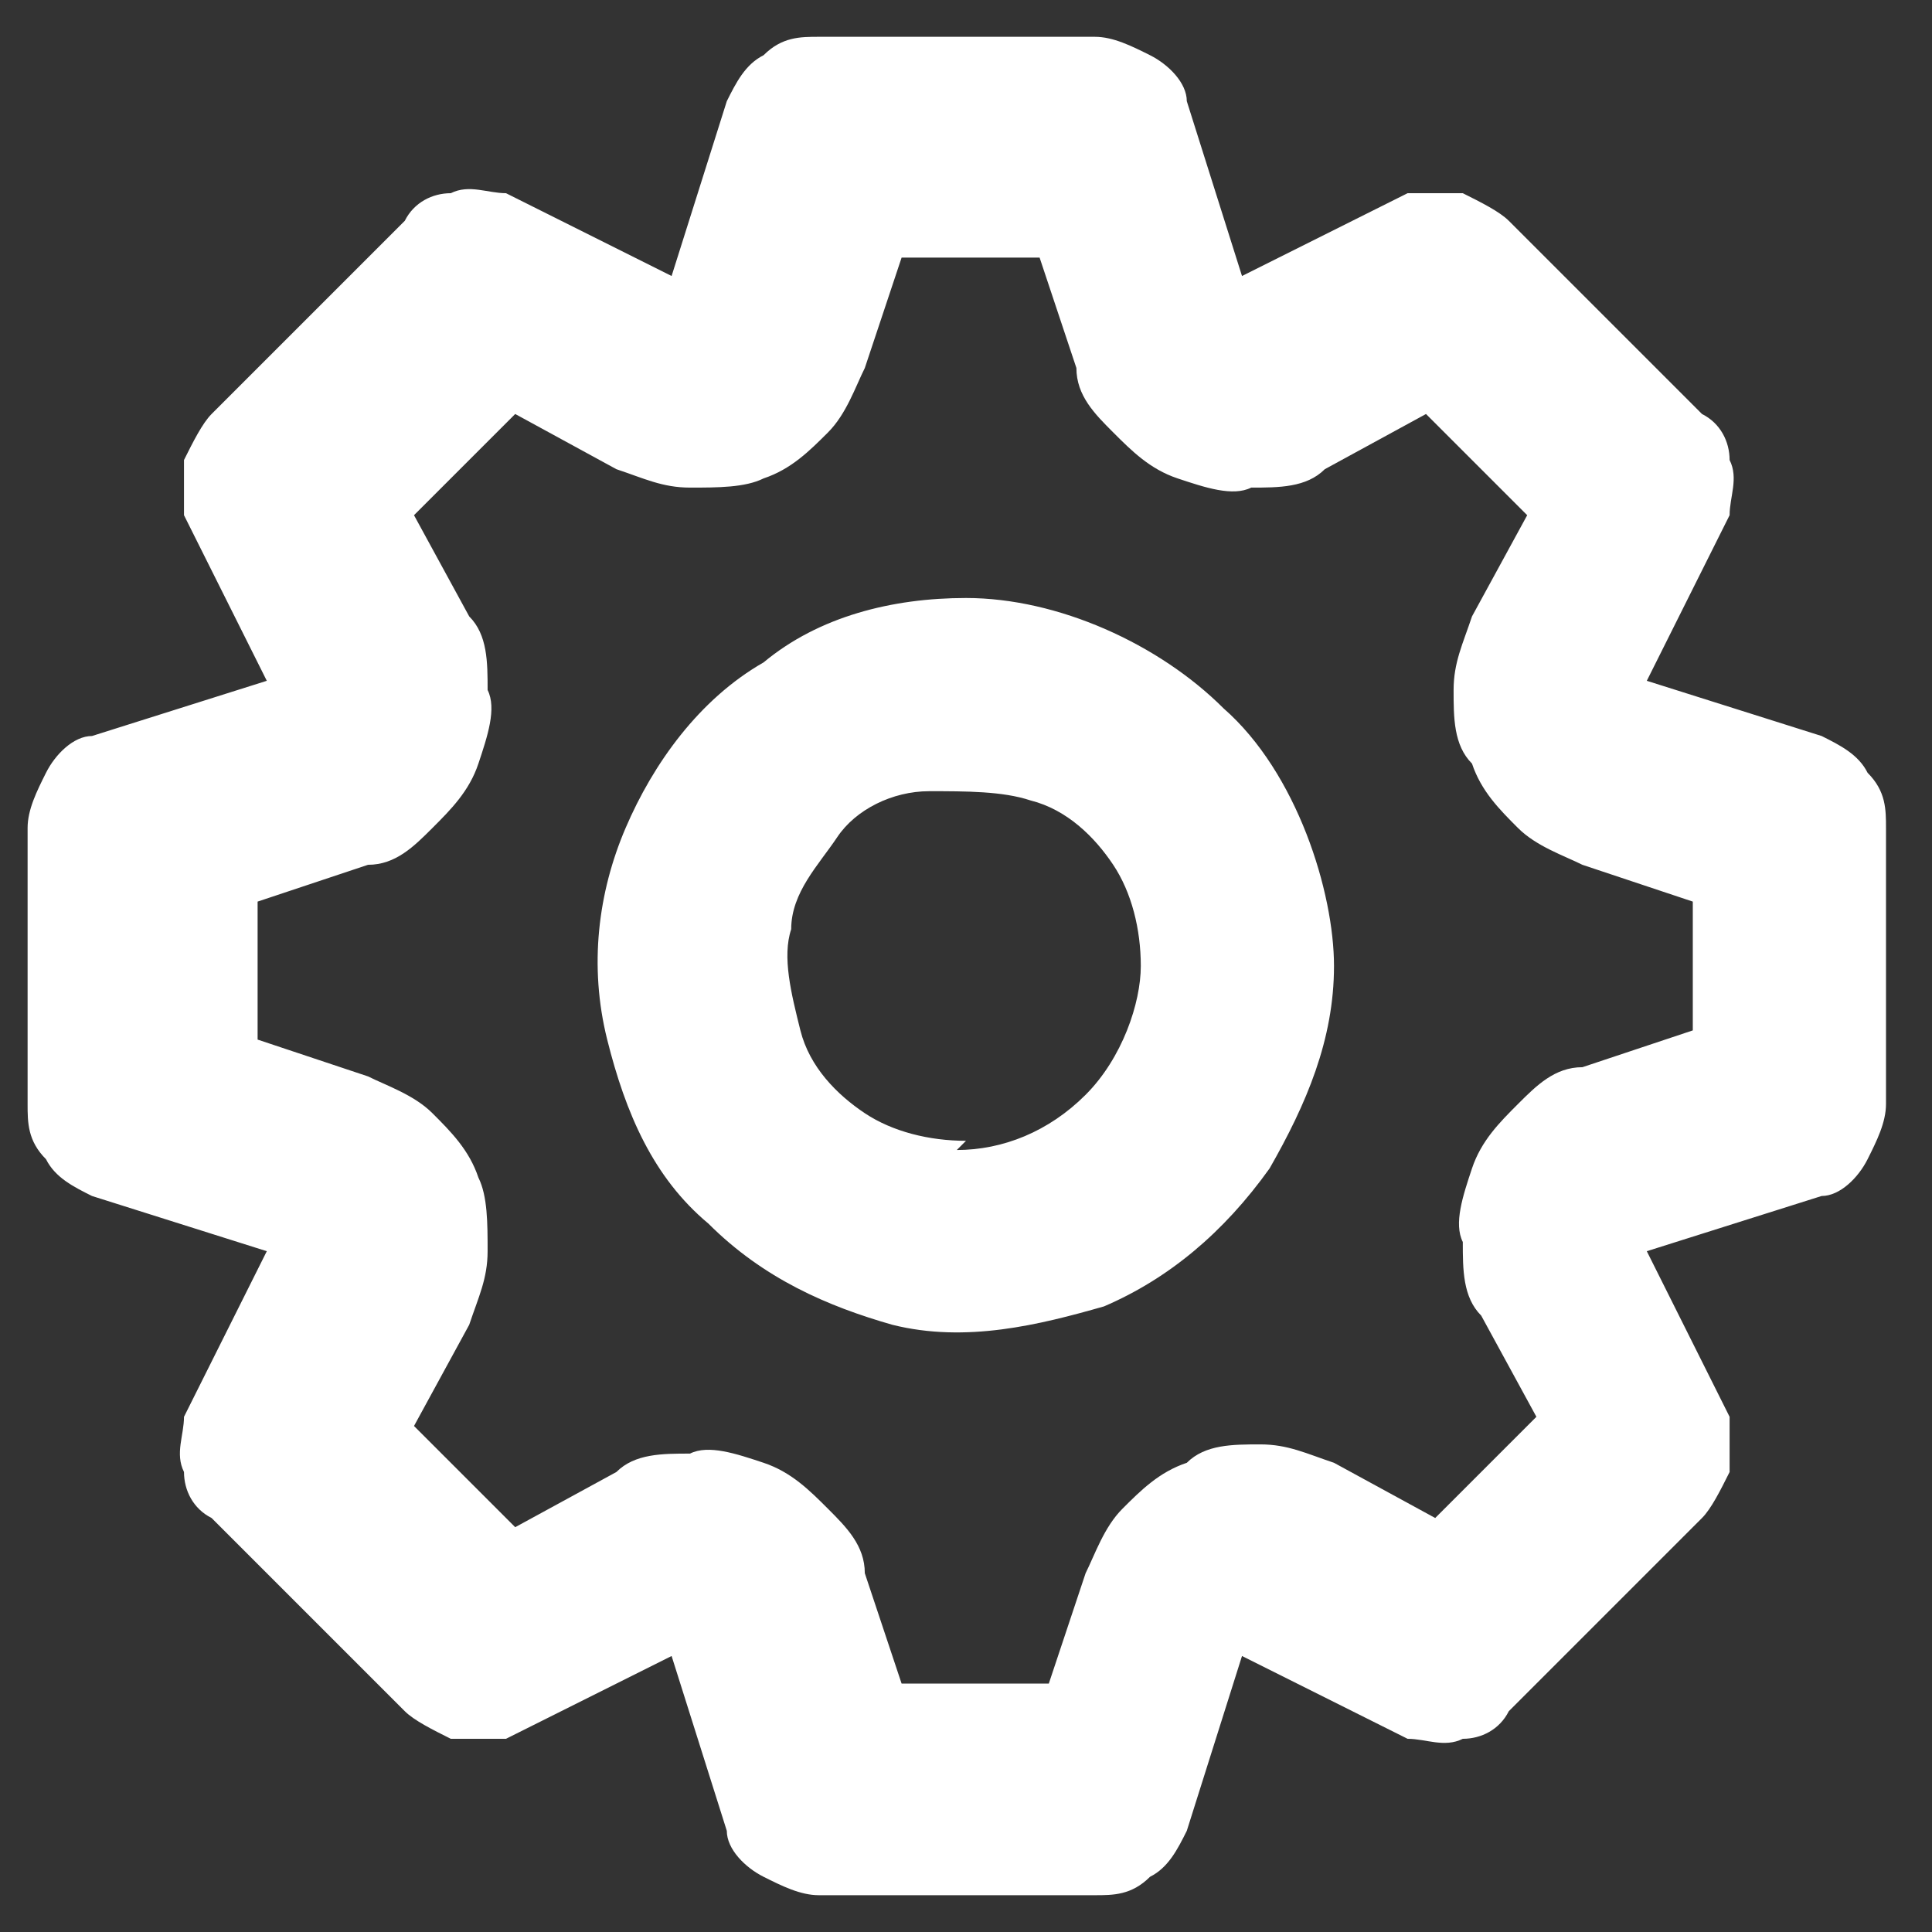 <svg xmlns="http://www.w3.org/2000/svg" id="Layer_1" viewBox="0 0 21 21"><rect x="0" y="0" width="21" height="21" fill="#333333" stroke="none"/><defs><style>      .st0 {        fill: #fff;      }    </style></defs><path class="st0" d="M19.8,8l-1.9-.6.9-1.8c0-.2.1-.4,0-.6,0-.2-.1-.4-.3-.5l-2.1-2.1c-.1-.1-.3-.2-.5-.3-.2,0-.4,0-.6,0l-1.8.9-.6-1.9c0-.2-.2-.4-.4-.5-.2-.1-.4-.2-.6-.2h-3c-.2,0-.4,0-.6.2-.2.1-.3.3-.4.5l-.6,1.9-1.8-.9c-.2,0-.4-.1-.6,0-.2,0-.4.1-.5.3l-2.1,2.1c-.1.1-.2.3-.3.5,0,.2,0,.4,0,.6l.9,1.8-1.9.6c-.2,0-.4.2-.5.4-.1.2-.2.4-.2.6v3c0,.2,0,.4.2.6.1.2.3.3.5.4l1.9.6-.9,1.8c0,.2-.1.4,0,.6,0,.2.1.4.3.5l2.1,2.1c.1.1.3.2.5.3.2,0,.4,0,.6,0l1.8-.9.6,1.9c0,.2.2.4.4.5.2.1.4.2.6.2h3c.2,0,.4,0,.6-.2.2-.1.3-.3.4-.5l.6-1.9,1.8.9c.2,0,.4.1.6,0,.2,0,.4-.1.5-.3l2.1-2.1c.1-.1.2-.3.3-.5,0-.2,0-.4,0-.6l-.9-1.8,1.9-.6c.2,0,.4-.2.5-.4.1-.2.2-.4.2-.6v-3c0-.2,0-.4-.2-.6-.1-.2-.3-.3-.5-.4h0ZM18.4,11.2l-1.2.4c-.3,0-.5.2-.7.4-.2.2-.4.4-.5.7-.1.3-.2.6-.1.8,0,.3,0,.6.2.8l.6,1.1-1.1,1.1-1.1-.6c-.3-.1-.5-.2-.8-.2-.3,0-.6,0-.8.2-.3.1-.5.3-.7.5-.2.2-.3.5-.4.7l-.4,1.2h-1.6l-.4-1.2c0-.3-.2-.5-.4-.7-.2-.2-.4-.4-.7-.5-.3-.1-.6-.2-.8-.1-.3,0-.6,0-.8.2l-1.1.6-1.1-1.1.6-1.1c.1-.3.2-.5.2-.8,0-.3,0-.6-.1-.8-.1-.3-.3-.5-.5-.7-.2-.2-.5-.3-.7-.4l-1.2-.4v-1.5l1.2-.4c.3,0,.5-.2.7-.4.2-.2.4-.4.5-.7.1-.3.2-.6.1-.8,0-.3,0-.6-.2-.8l-.6-1.1,1.1-1.1,1.1.6c.3.1.5.2.8.2.3,0,.6,0,.8-.1.3-.1.5-.3.7-.5.2-.2.3-.5.4-.7l.4-1.2h1.5l.4,1.2c0,.3.2.5.4.7.2.2.4.4.7.5.3.1.6.2.8.1.3,0,.6,0,.8-.2l1.1-.6,1.1,1.1-.6,1.1c-.1.3-.2.5-.2.8,0,.3,0,.6.2.8.1.3.3.5.5.7.2.2.5.3.7.4l1.2.4v1.6h0ZM10.5,6.5c-.8,0-1.6.2-2.2.7-.7.4-1.2,1.1-1.5,1.8-.3.7-.4,1.5-.2,2.3.2.8.5,1.5,1.1,2,.6.6,1.3.9,2,1.1.8.2,1.6,0,2.3-.2.7-.3,1.3-.8,1.8-1.5.4-.7.7-1.4.7-2.2s-.4-2.1-1.2-2.8c-.7-.7-1.8-1.2-2.8-1.2h0ZM10.5,12.4c-.4,0-.8-.1-1.1-.3-.3-.2-.6-.5-.7-.9-.1-.4-.2-.8-.1-1.1,0-.4.3-.7.5-1s.6-.5,1-.5c.4,0,.8,0,1.1.1.4.1.7.4.9.7.2.3.3.7.3,1.1s-.2,1-.6,1.4c-.4.4-.9.6-1.4.6Z"></path></svg>
